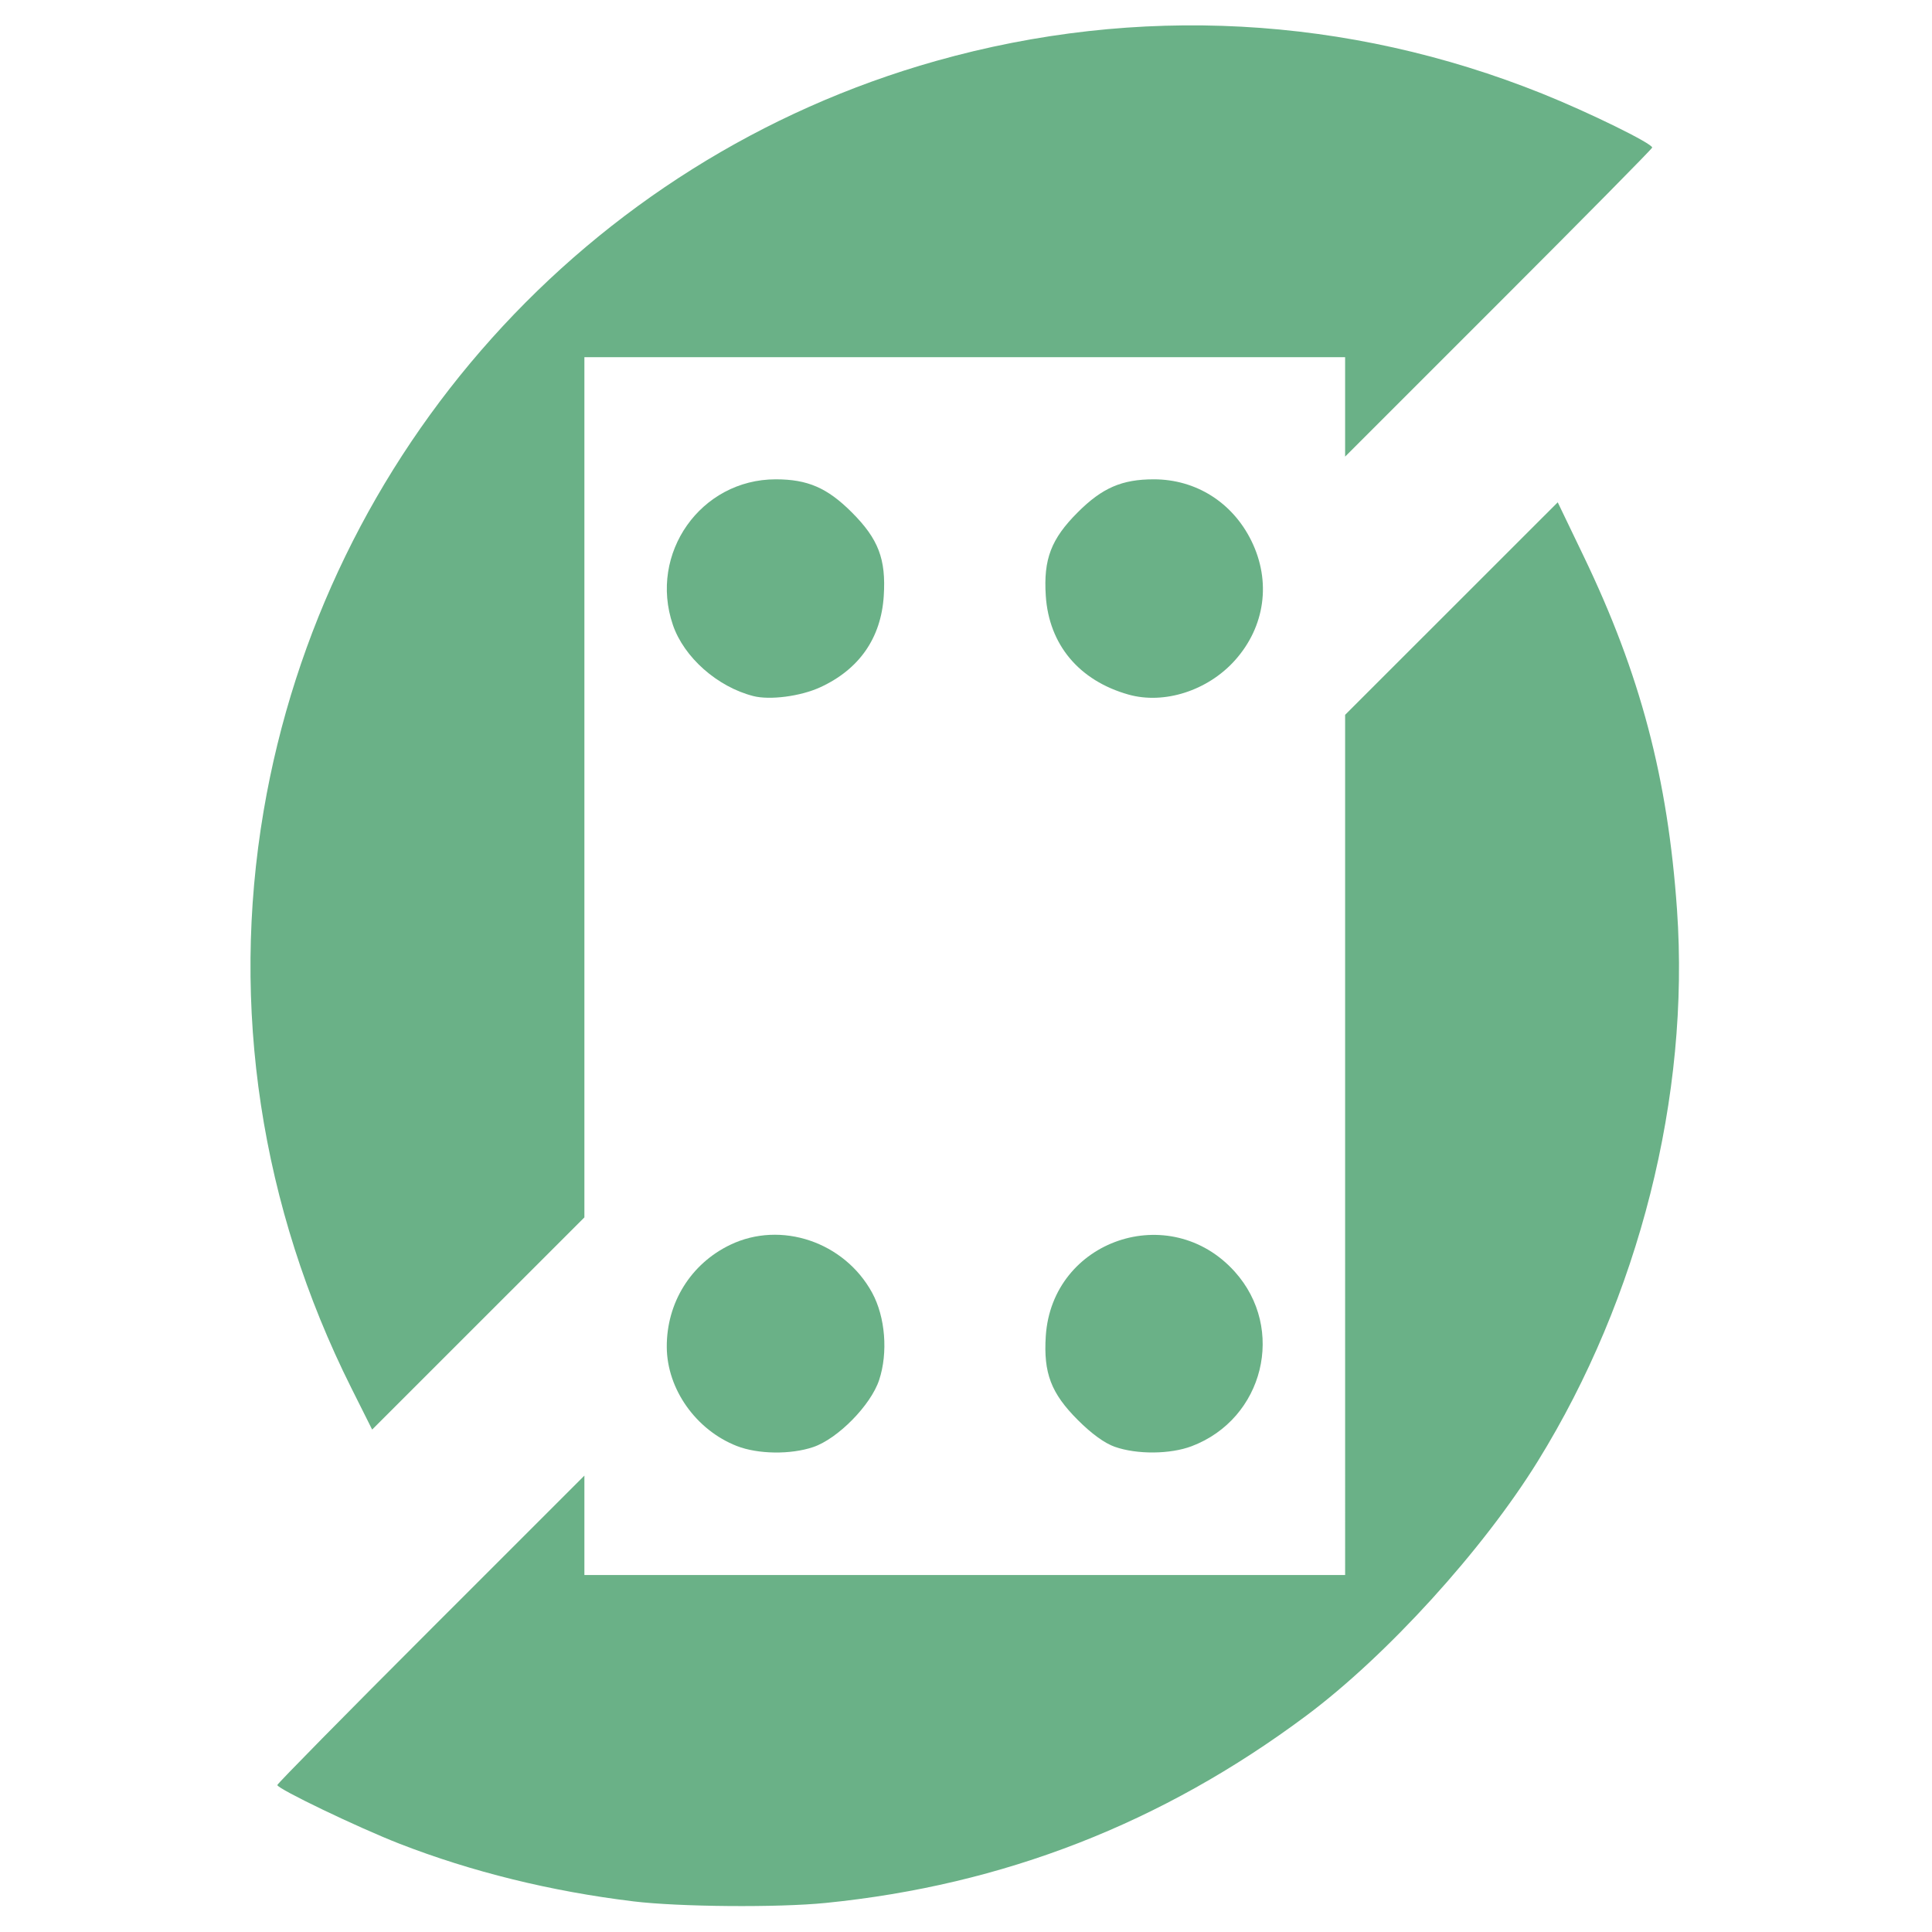 <?xml version="1.0" encoding="UTF-8" standalone="no"?>
<!-- Created with Inkscape (http://www.inkscape.org/) -->

<svg
        width="210mm"
        height="210mm"
        viewBox="0 0 210 210"
        version="1.1"
        id="svg1"
        xml:space="preserve"
        inkscape:version="1.3.2 (091e20e, 2023-11-25, custom)"
        sodipodi:docname="songeya_icon3.svg"
        inkscape:export-filename="songeya_icon3.png"
        inkscape:export-xdpi="960.36188"
        inkscape:export-ydpi="960.36188"
        xmlns:inkscape="http://www.inkscape.org/namespaces/inkscape"
        xmlns:sodipodi="http://sodipodi.sourceforge.net/DTD/sodipodi-0.dtd"
        xmlns="http://www.w3.org/2000/svg"
><sodipodi:namedview
     id="namedview1"
     pagecolor="#ffffff"
     bordercolor="#000000"
     borderopacity="0.25"
     inkscape:showpageshadow="2"
     inkscape:pageopacity="0.0"
     inkscape:pagecheckerboard="0"
     inkscape:deskcolor="#d1d1d1"
     inkscape:document-units="mm"
     inkscape:zoom="0.95499439"
     inkscape:cx="419.37419"
     inkscape:cy="473.30121"
     inkscape:window-width="2160"
     inkscape:window-height="1334"
     inkscape:window-x="-11"
     inkscape:window-y="-11"
     inkscape:window-maximized="1"
     inkscape:current-layer="layer1" />
    <defs
            id="defs1"><marker
       id="DistanceX"
       orient="auto"
       refX="0"
       refY="0"
       style="overflow:visible"><path
         d="M 3,-3 -3,3 M 0,-5 V 5"
         style="stroke:#000000;stroke-width:0.5"
         id="path1" /></marker>
        <pattern
                id="Hatch"
                patternUnits="userSpaceOnUse"
                width="8"
                height="8"
                x="0"
                y="0"><path
         d="M8 4 l-4,4"
         stroke="#000000"
         stroke-width="0.25"
         linecap="square"
         id="path2" />
            <path
                    d="M6 2 l-4,4"
                    stroke="#000000"
                    stroke-width="0.25"
                    linecap="square"
                    id="path3"/>
            <path
                    d="M4 0 l-4,4"
                    stroke="#000000"
                    stroke-width="0.25"
                    linecap="square"
                    id="path4"/></pattern>
        <symbol
                id="*Model_Space"/>
        <symbol
                id="*Paper_Space"/>
        <symbol
                id="*Paper_Space0"/></defs>
    <g
            inkscape:label="Layer 1"
            inkscape:groupmode="layer"
            id="layer1"><path
       style="fill:#6ab187;stroke-width:0.379"
       d="M 38.189,150.872 C 28.329,131.176 25.03,109.46 28.657,88.133 35.292,49.122 63.809,17.319 101.741,6.626 c 21.897,-6.172 44.722,-4.943 65.887,3.55 5.055,2.028 11.959,5.414 11.959,5.864 0,0.12 -7.51,7.728 -16.689,16.905 L 146.208,49.631 V 44.228 38.824 H 104.865 63.521 V 85.575 132.326 L 51.985,143.857 40.45,155.388 Z"
       id="path21" />
        <path
                style="fill:#6ab187;stroke-width:0.379"
                d="m 68.812,206.665 c -8.922,-1.082 -17.56,-3.212 -25.394,-6.263 -4.464,-1.738 -13.275,-5.97 -13.275,-6.375 0,-0.145 7.51,-7.772 16.689,-16.949 l 16.689,-16.686 v 5.403 5.403 h 41.344 41.344 V 124.449 77.698 l 11.555,-11.55 11.555,-11.55 2.819,5.863 c 6.163,12.818 9.149,24.126 10.147,38.435 1.411,20.223 -4.118,42.12 -15.13,59.927 -5.964,9.644 -16.398,21.115 -25.148,27.648 -15.689,11.713 -32.926,18.432 -52.258,20.37 -5.197,0.521 -15.941,0.432 -20.935,-0.174 z"
                id="path22"/>
        <path
                style="fill:#6ab187;stroke-width:0.379"
                d="m 81.873,75.656 c -3.906,-1 -7.53,-4.209 -8.733,-7.732 -2.655,-7.774 3.033,-15.824 11.18,-15.824 3.461,0 5.601,0.926 8.252,3.574 2.909,2.904 3.746,5.091 3.488,9.113 -0.293,4.568 -2.672,7.979 -6.922,9.925 -2.131,0.976 -5.457,1.409 -7.265,0.946 z"
                id="path23"/>
        <path
                style="fill:#6ab187;stroke-width:0.379"
                d="m 122.665,75.498 c -5.371,-1.513 -8.646,-5.424 -8.993,-10.737 -0.261,-3.992 0.581,-6.187 3.487,-9.087 2.652,-2.647 4.791,-3.574 8.252,-3.574 4.573,0 8.55,2.505 10.606,6.679 2.177,4.422 1.496,9.348 -1.8,13.014 -2.951,3.282 -7.674,4.797 -11.551,3.705 z"
                id="path24"/>
        <path
                style="fill:#6ab187;stroke-width:0.379"
                d="m 80.095,157.177 c -4.442,-1.736 -7.594,-6.185 -7.619,-10.758 -0.027,-4.81 2.608,-9.054 6.899,-11.115 5.516,-2.649 12.414,-0.316 15.425,5.216 1.432,2.632 1.742,6.515 0.757,9.485 -0.908,2.738 -4.488,6.377 -7.165,7.285 -2.451,0.831 -6.004,0.783 -8.298,-0.114 z"
                id="path25"/>
        <path
                style="fill:#6ab187;stroke-width:0.379"
                d="m 121.175,157.263 c -1.105,-0.389 -2.522,-1.415 -4.016,-2.91 -2.909,-2.908 -3.746,-5.095 -3.488,-9.116 0.672,-10.469 13.499,-14.844 20.545,-7.007 5.57,6.195 3.153,15.987 -4.679,18.963 -2.334,0.887 -5.954,0.917 -8.362,0.069 z"
                id="path26"/></g></svg>
